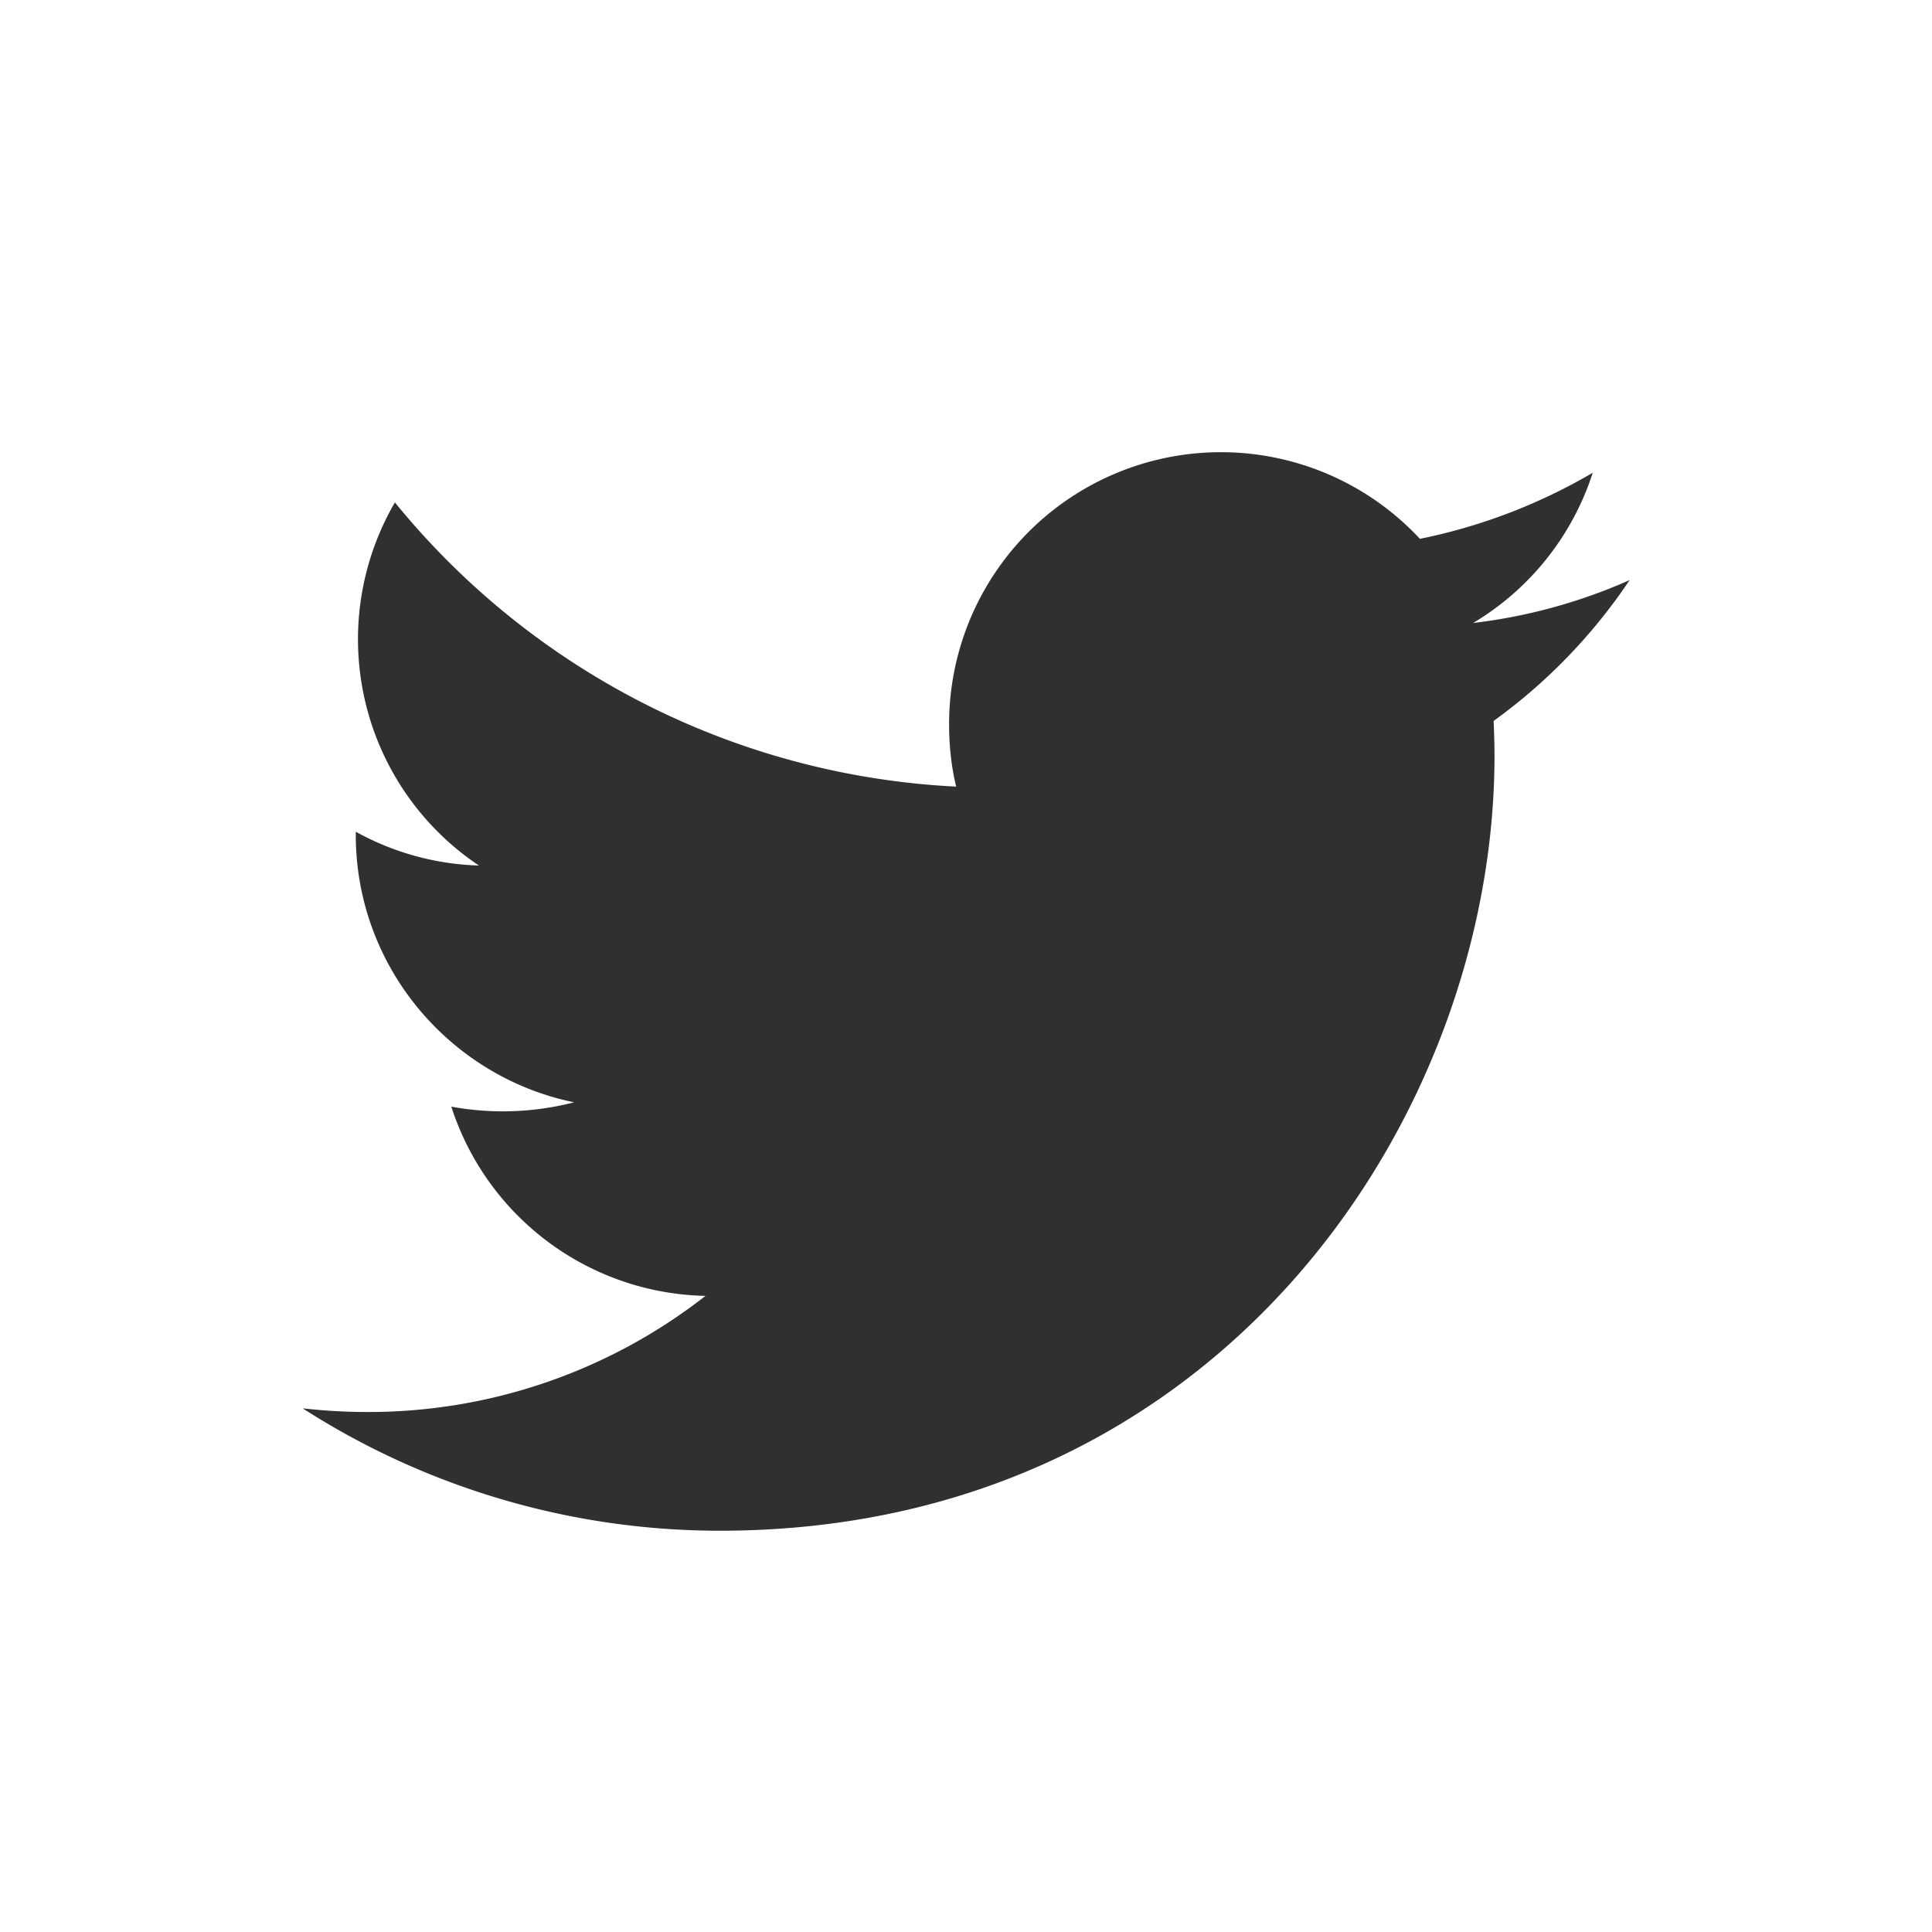 <svg xmlns="http://www.w3.org/2000/svg" width="20" height="20" viewBox="0 0 20 20"><path fill="none" d="M0 0h20v20H0z"/><path fill="#303030" d="M16.87 6.005a5.595 5.595 0 0 1-1.62.444 2.816 2.816 0 0 0 1.238-1.555 5.82 5.82 0 0 1-1.789.684 2.814 2.814 0 0 0-4.874 1.923c0 .221.024.439.073.642a8.003 8.003 0 0 1-5.81-2.942 2.817 2.817 0 0 0 .87 3.759 2.802 2.802 0 0 1-1.275-.35v.032c0 1.365.973 2.505 2.26 2.769a2.954 2.954 0 0 1-1.271.045 2.826 2.826 0 0 0 2.631 1.959 5.66 5.66 0 0 1-3.499 1.202 5.97 5.97 0 0 1-.671-.038 7.99 7.99 0 0 0 4.319 1.267c5.184 0 8.019-4.298 8.019-8.021 0-.12-.004-.24-.009-.362a5.727 5.727 0 0 0 1.408-1.458"/></svg>